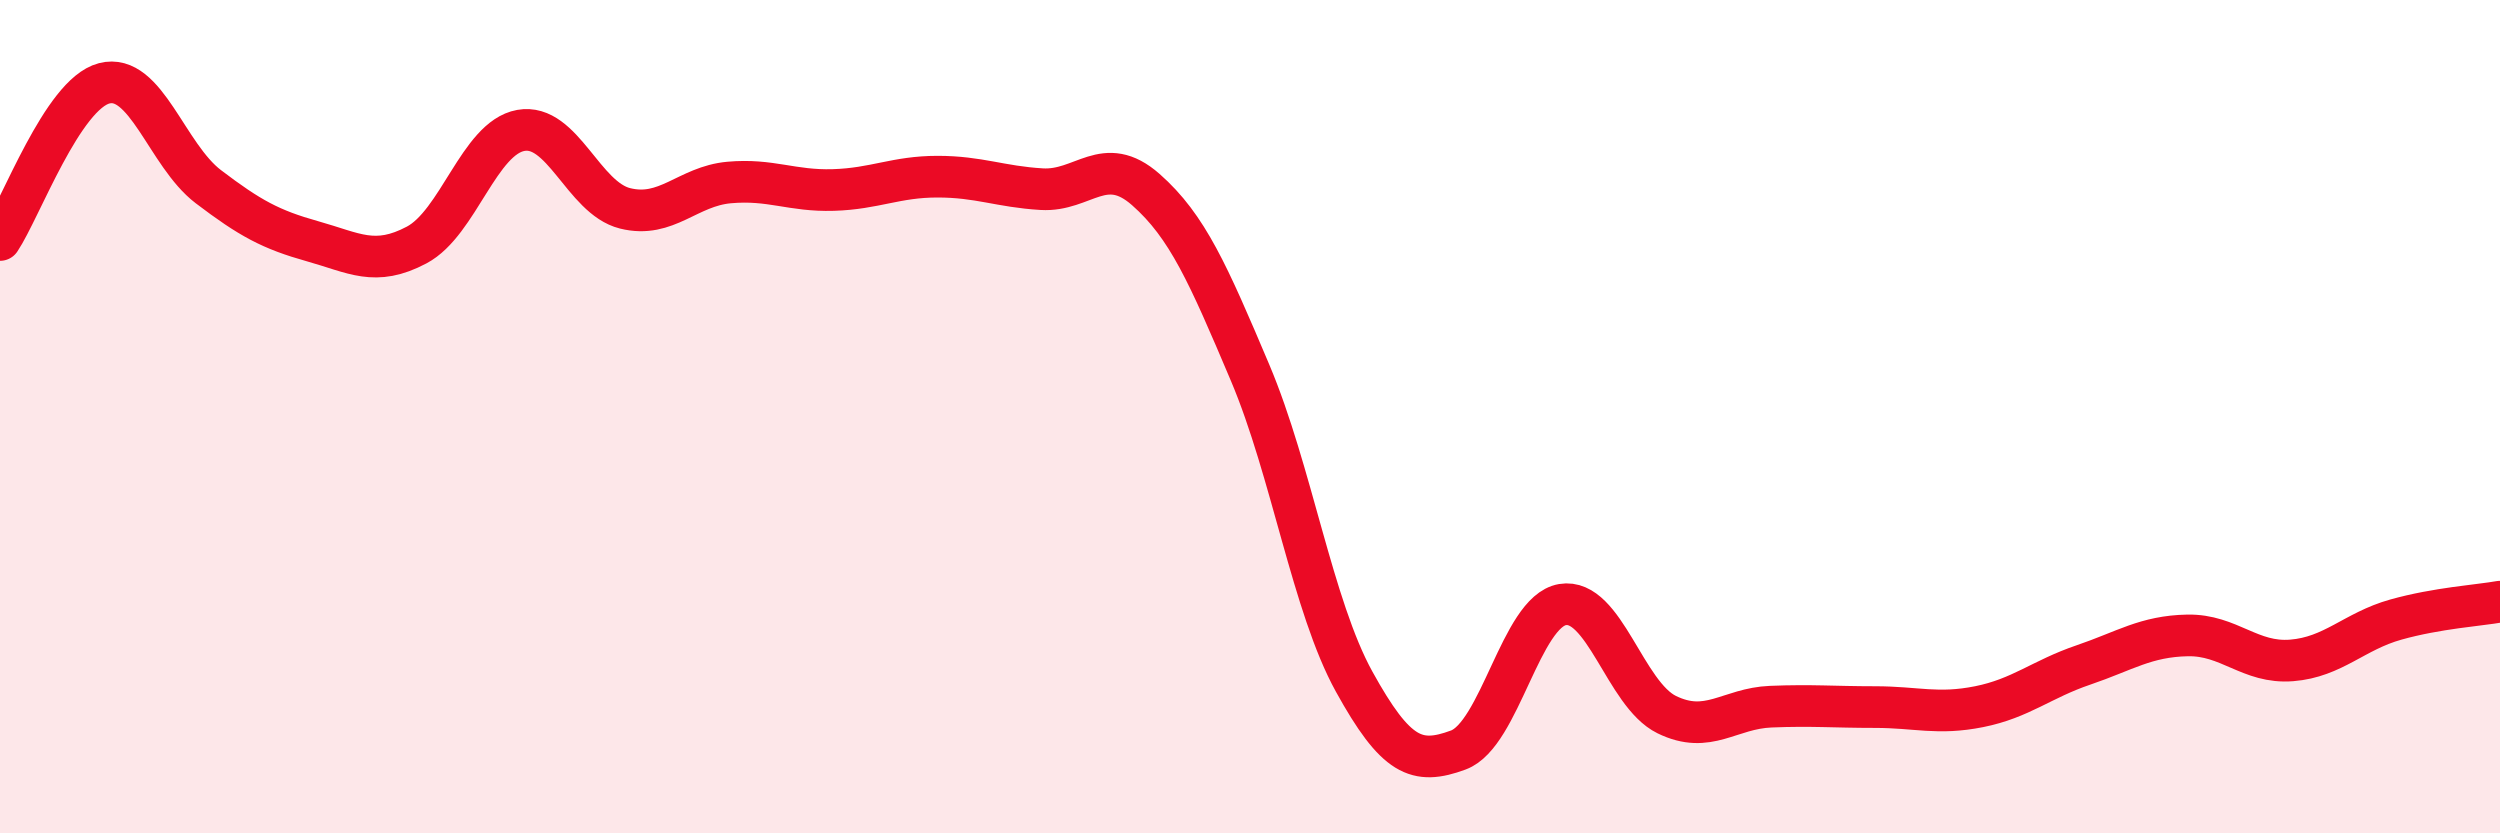 
    <svg width="60" height="20" viewBox="0 0 60 20" xmlns="http://www.w3.org/2000/svg">
      <path
        d="M 0,5.76 C 0.5,5.01 1.5,2.26 2.5,2 C 3.5,1.74 4,3.72 5,4.48 C 6,5.24 6.5,5.51 7.5,5.79 C 8.5,6.07 9,6.41 10,5.88 C 11,5.35 11.5,3.31 12.5,3.13 C 13.5,2.95 14,4.75 15,5 C 16,5.25 16.5,4.47 17.5,4.38 C 18.5,4.29 19,4.59 20,4.56 C 21,4.53 21.5,4.24 22.5,4.24 C 23.5,4.24 24,4.48 25,4.54 C 26,4.6 26.5,3.67 27.5,4.55 C 28.5,5.43 29,6.58 30,8.94 C 31,11.3 31.5,14.55 32.5,16.36 C 33.5,18.17 34,18.37 35,18 C 36,17.63 36.5,14.68 37.5,14.51 C 38.5,14.34 39,16.66 40,17.15 C 41,17.64 41.5,17 42.5,16.96 C 43.5,16.92 44,16.97 45,16.97 C 46,16.97 46.5,17.16 47.5,16.96 C 48.5,16.76 49,16.3 50,15.96 C 51,15.62 51.5,15.27 52.5,15.25 C 53.5,15.23 54,15.93 55,15.85 C 56,15.77 56.5,15.15 57.5,14.87 C 58.5,14.59 59.5,14.53 60,14.44L60 20L0 20Z"
        fill="#EB0A25"
        opacity="0.1"
        stroke-linecap="round"
        stroke-linejoin="round"
      />
      <path
        d="M 0,5.76 C 0.5,5.01 1.5,2.26 2.5,2 C 3.5,1.74 4,3.72 5,4.48 C 6,5.24 6.5,5.51 7.5,5.79 C 8.5,6.07 9,6.41 10,5.88 C 11,5.35 11.5,3.31 12.5,3.13 C 13.5,2.95 14,4.75 15,5 C 16,5.25 16.5,4.47 17.5,4.38 C 18.5,4.29 19,4.59 20,4.56 C 21,4.53 21.5,4.24 22.5,4.24 C 23.5,4.24 24,4.48 25,4.54 C 26,4.6 26.5,3.67 27.5,4.55 C 28.5,5.43 29,6.58 30,8.94 C 31,11.3 31.5,14.55 32.5,16.36 C 33.5,18.17 34,18.37 35,18 C 36,17.63 36.5,14.68 37.5,14.51 C 38.5,14.34 39,16.66 40,17.15 C 41,17.64 41.5,17 42.5,16.96 C 43.5,16.92 44,16.97 45,16.97 C 46,16.97 46.5,17.16 47.5,16.96 C 48.5,16.76 49,16.3 50,15.96 C 51,15.62 51.5,15.27 52.5,15.25 C 53.5,15.23 54,15.93 55,15.85 C 56,15.77 56.5,15.15 57.5,14.87 C 58.5,14.59 59.5,14.53 60,14.44"
        stroke="#EB0A25"
        stroke-width="1"
        fill="none"
        stroke-linecap="round"
        stroke-linejoin="round"
      />
    </svg>
  